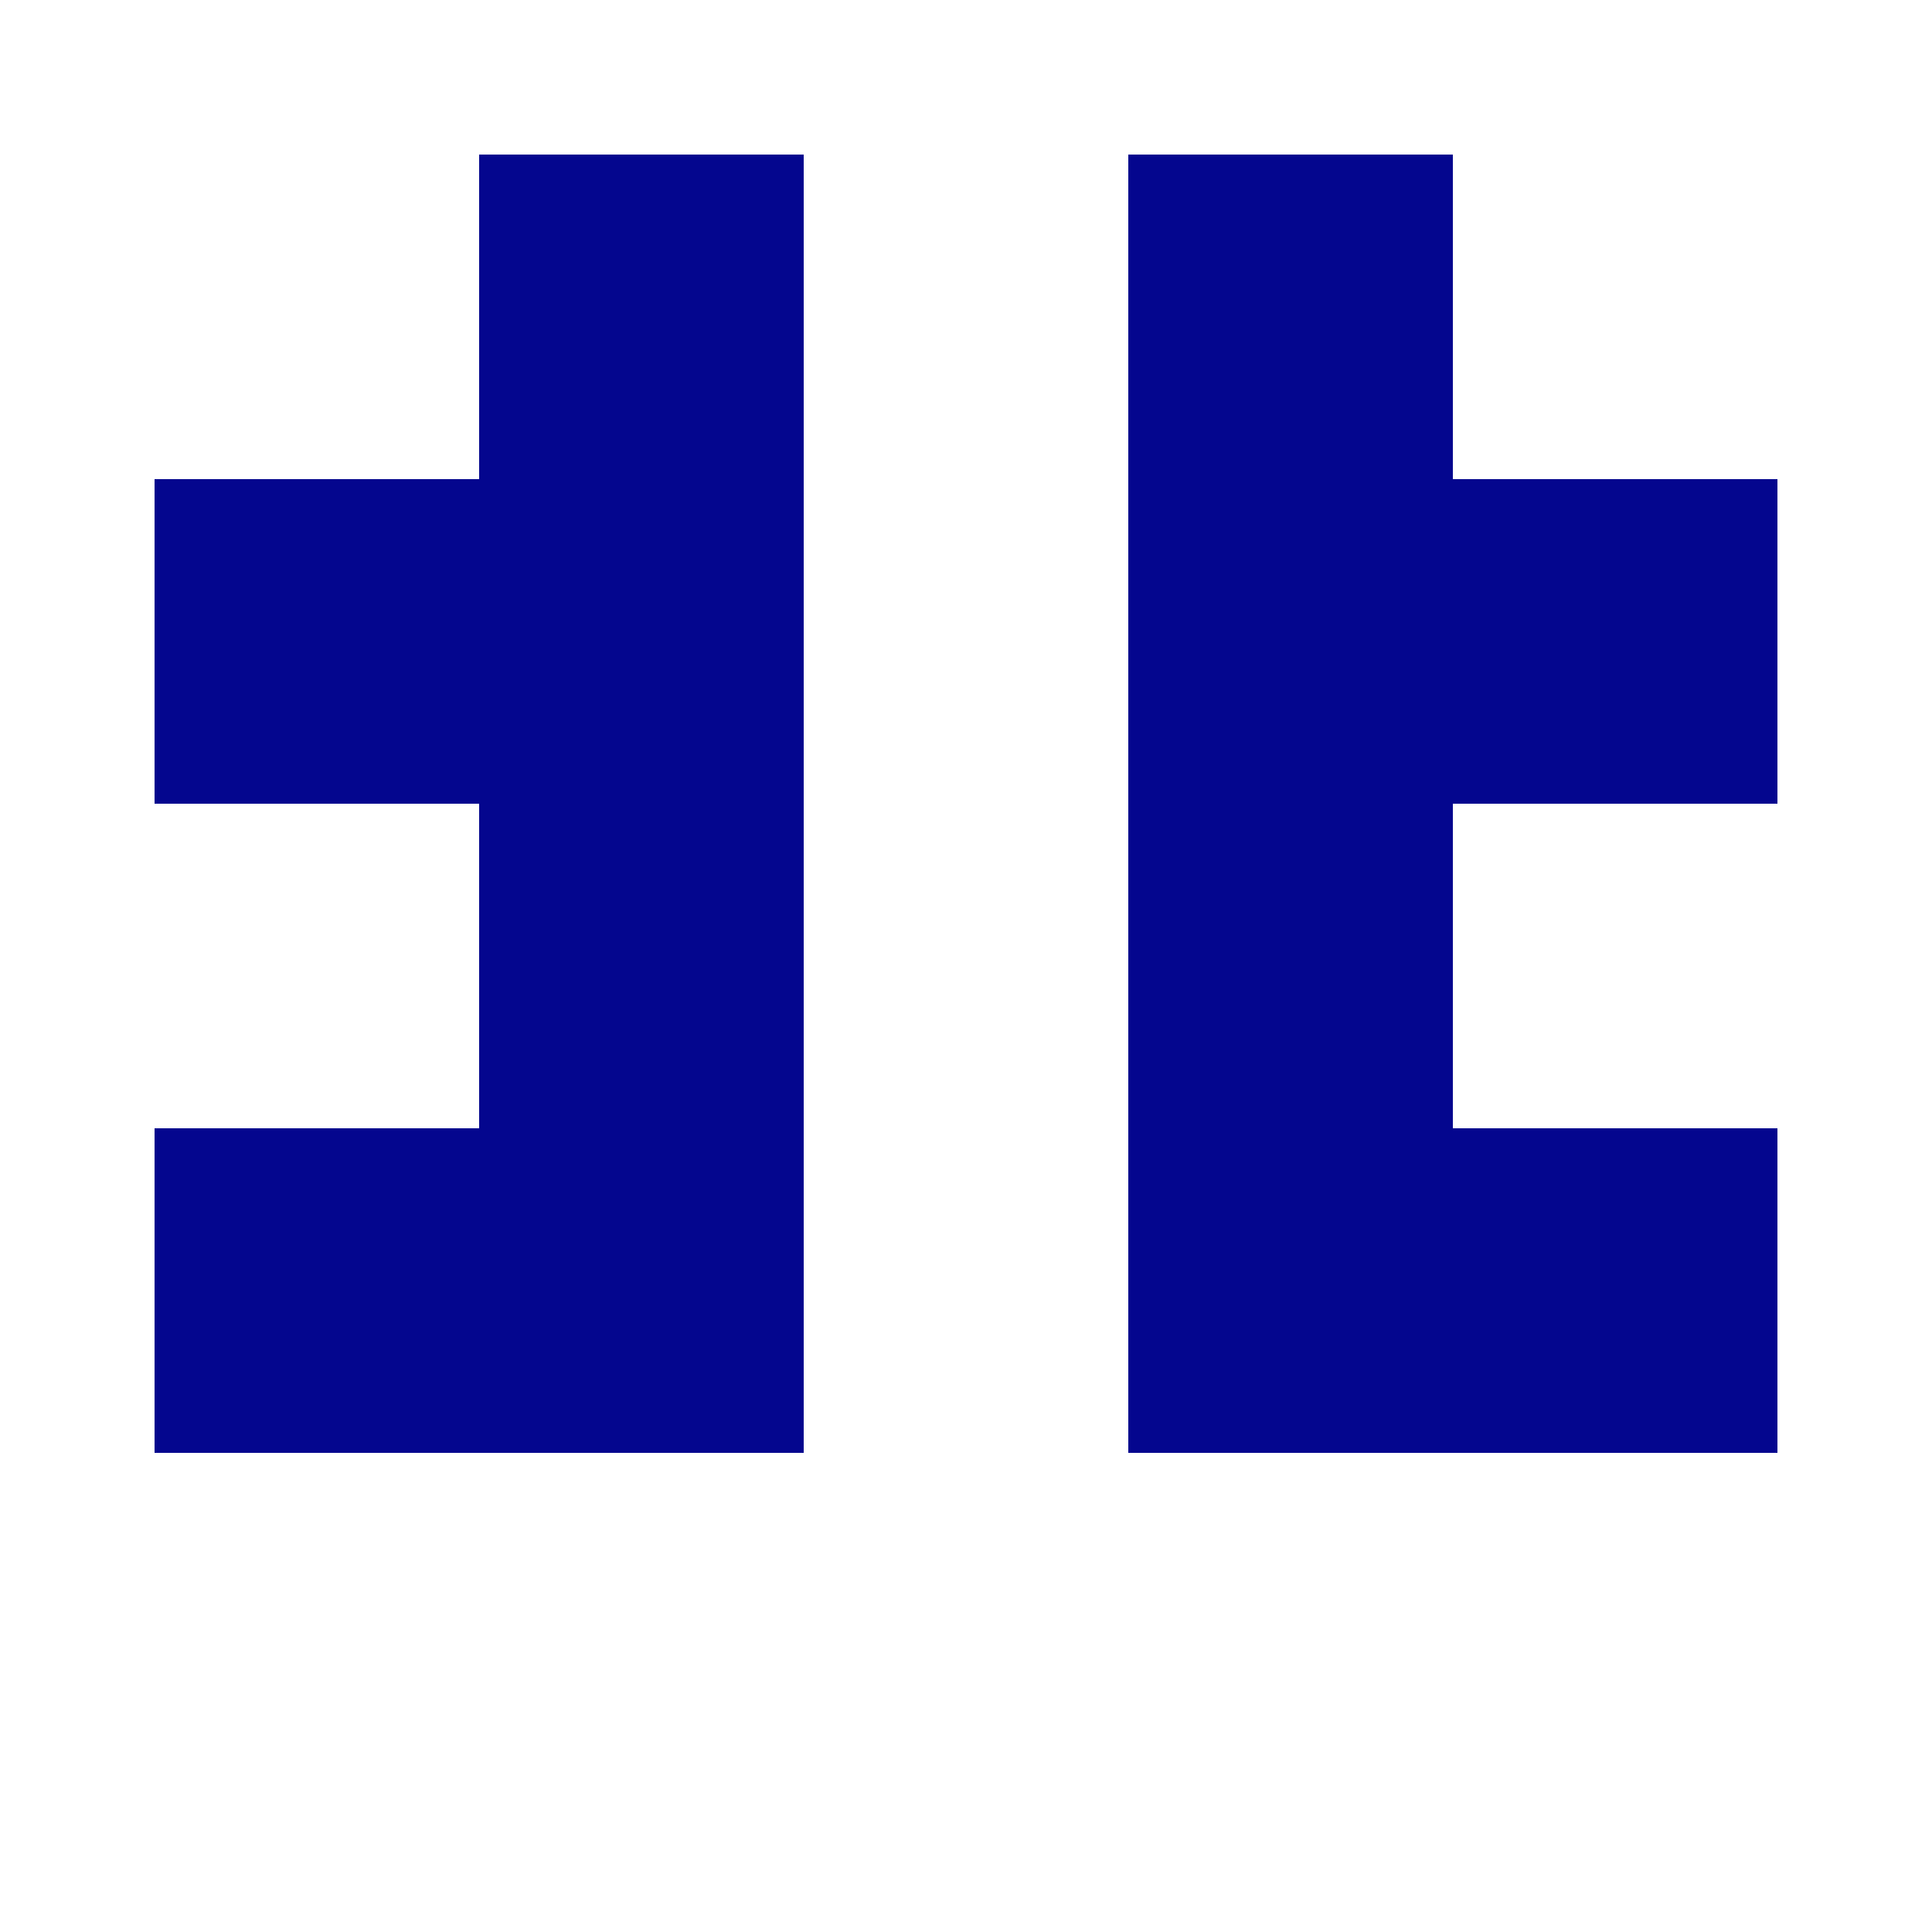 <?xml version="1.0" encoding="UTF-8"?><svg xmlns="http://www.w3.org/2000/svg" width="125" height="125" viewBox="0 0 125 125" role="img" aria-label="Avatar"><rect x="31" y="10" width="21" height="21" fill="#04068e"/><rect x="73" y="10" width="21" height="21" fill="#04068e"/><rect x="10" y="31" width="21" height="21" fill="#04068e"/><rect x="31" y="31" width="21" height="21" fill="#04068e"/><rect x="73" y="31" width="21" height="21" fill="#04068e"/><rect x="94" y="31" width="21" height="21" fill="#04068e"/><rect x="31" y="52" width="21" height="21" fill="#04068e"/><rect x="73" y="52" width="21" height="21" fill="#04068e"/><rect x="10" y="73" width="21" height="21" fill="#04068e"/><rect x="31" y="73" width="21" height="21" fill="#04068e"/><rect x="73" y="73" width="21" height="21" fill="#04068e"/><rect x="94" y="73" width="21" height="21" fill="#04068e"/></svg>